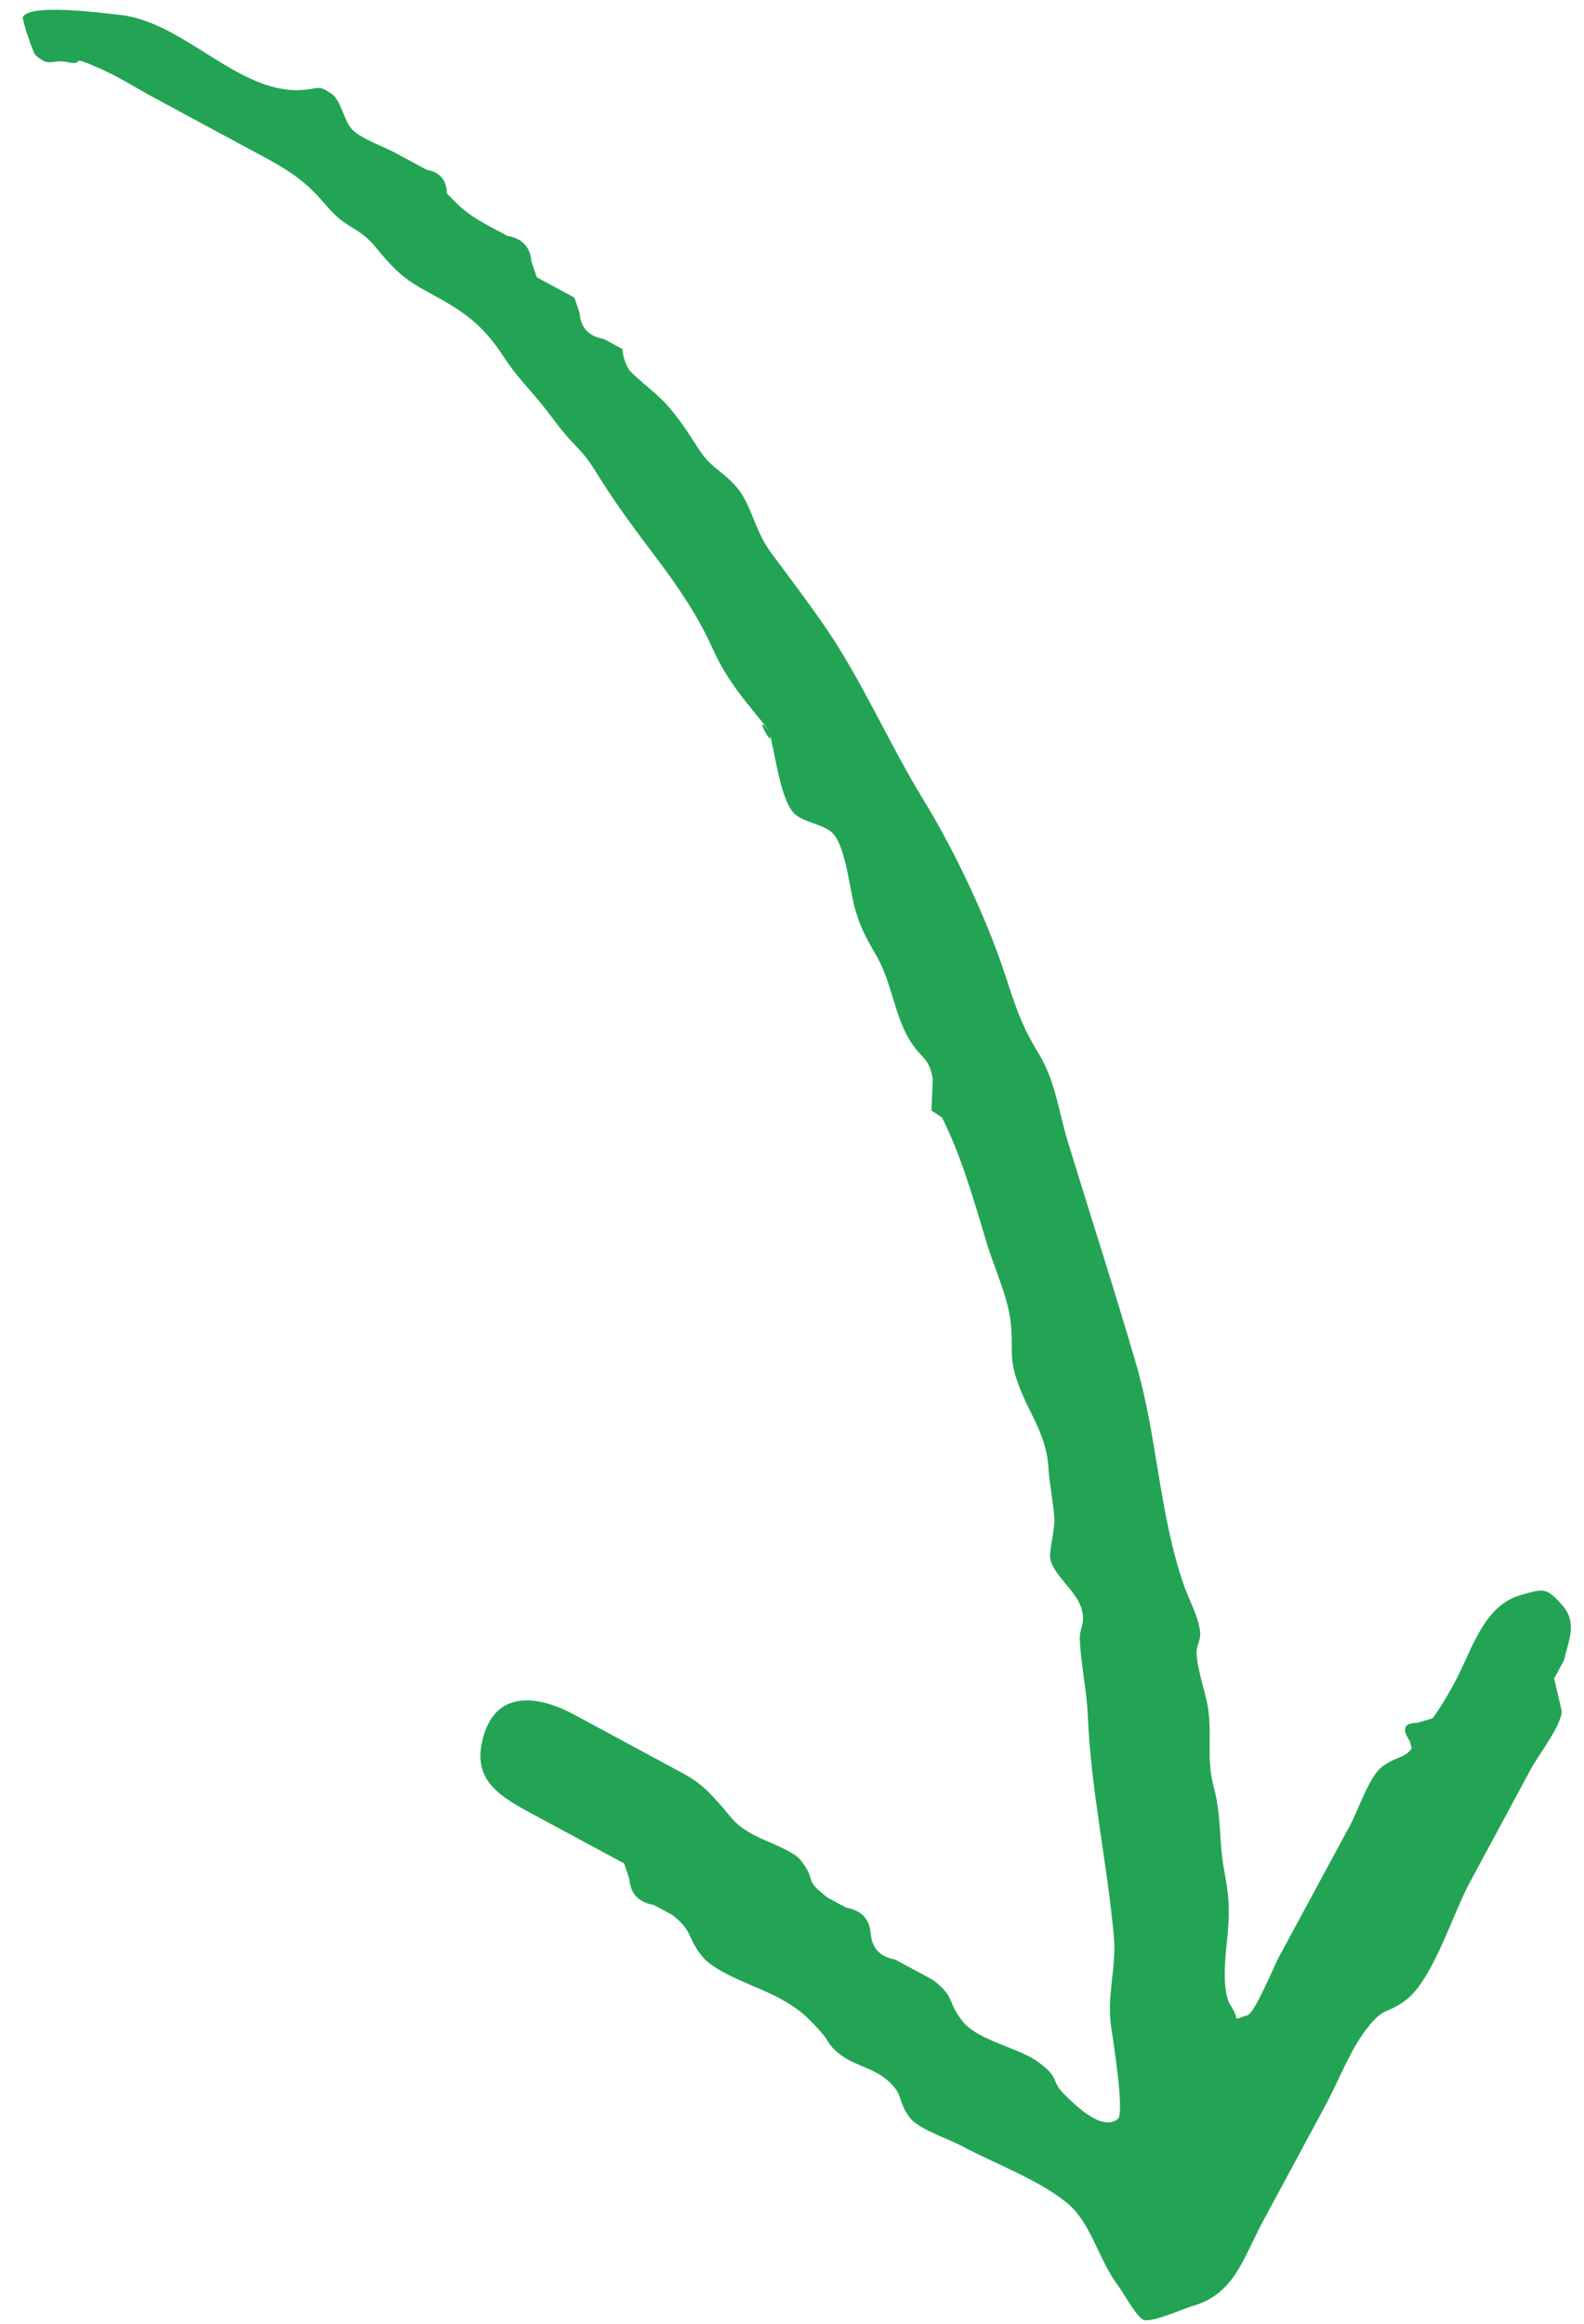 <svg width="60" height="88" viewBox="0 0 60 88" fill="none" xmlns="http://www.w3.org/2000/svg">
<path d="M29.122 27.651C28.258 26.573 27.564 25.829 26.993 24.561C26.439 23.331 25.711 22.256 24.902 21.182C24.1 20.115 23.314 19.073 22.613 17.936C22.264 17.373 22.129 17.218 21.701 16.769C21.229 16.274 20.941 15.834 20.551 15.348C20.095 14.778 19.554 14.24 19.108 13.554C18.267 12.258 17.565 11.79 16.174 11.04C15.422 10.635 15.109 10.361 14.621 9.824C14.156 9.308 14.073 9.057 13.362 8.632C12.691 8.23 12.525 7.96 12.087 7.475C11.476 6.802 10.88 6.419 9.967 5.927L5.901 3.735C5.205 3.36 4.504 2.911 3.78 2.592C2.446 2.006 3.367 2.52 2.509 2.346C1.946 2.231 1.91 2.579 1.346 2.092C1.249 2.009 0.829 0.731 0.866 0.651C1.113 0.112 3.936 0.503 4.509 0.56C6.925 0.795 8.978 3.507 11.353 3.412C12.117 3.381 12.007 3.178 12.56 3.554C12.931 3.806 13.028 4.601 13.347 4.912C13.718 5.275 14.507 5.537 14.963 5.783L16.159 6.428C16.666 6.521 16.919 6.818 16.924 7.319C17.414 7.844 17.735 8.134 18.485 8.539L19.206 8.927C19.782 9.027 20.09 9.355 20.131 9.909C20.198 10.106 20.266 10.304 20.333 10.501L21.758 11.269C21.823 11.465 21.89 11.662 21.956 11.857C21.992 12.409 22.297 12.736 22.871 12.836L23.575 13.215C23.599 13.504 23.685 13.771 23.835 14.017C24.291 14.495 24.846 14.862 25.291 15.365C25.736 15.867 26.08 16.404 26.441 16.967C26.918 17.709 27.235 17.747 27.797 18.33C28.475 19.031 28.536 20.036 29.227 20.961C29.886 21.841 30.546 22.72 31.175 23.621C32.622 25.698 33.63 28.084 34.977 30.285C36.153 32.205 37.369 34.765 38.083 36.947C38.458 38.091 38.698 38.849 39.329 39.873C39.986 40.941 40.092 42.081 40.46 43.277C41.317 46.071 42.217 48.852 43.036 51.659C43.842 54.427 43.905 57.326 44.843 60.03C45.03 60.568 45.407 61.239 45.46 61.81C45.487 62.123 45.306 62.349 45.323 62.605C45.373 63.419 45.705 64.101 45.788 64.909C45.889 65.882 45.705 66.661 45.978 67.685C46.276 68.8 46.162 69.701 46.366 70.801C46.542 71.75 46.591 72.222 46.505 73.212C46.445 73.895 46.225 75.372 46.633 75.98C47.027 76.566 46.587 76.496 47.243 76.323C47.526 76.249 48.267 74.438 48.422 74.151C49.335 72.465 50.246 70.779 51.156 69.091C51.444 68.556 51.854 67.312 52.319 66.933C52.828 66.517 53.197 66.607 53.472 66.211C53.45 66.119 53.426 66.027 53.404 65.935C53.087 65.471 53.182 65.24 53.686 65.243C53.88 65.184 54.077 65.125 54.271 65.067C54.541 64.688 54.787 64.291 55.008 63.882C55.724 62.63 56.127 60.832 57.59 60.408C58.484 60.15 58.573 60.115 59.163 60.771C59.796 61.474 59.375 62.189 59.251 62.858L58.869 63.566C58.967 63.983 59.063 64.4 59.161 64.817C59.1 65.414 58.286 66.44 57.998 66.975L55.654 71.323C55.049 72.444 54.276 74.944 53.287 75.713C52.518 76.31 52.453 75.947 51.776 76.816C51.136 77.638 50.707 78.8 50.212 79.718L47.856 84.088C47.091 85.508 46.765 86.875 45.171 87.328C44.809 87.431 43.664 87.956 43.323 87.854C43.078 87.782 42.532 86.8 42.38 86.598C41.571 85.522 41.351 84.175 40.389 83.4C39.291 82.516 37.681 81.94 36.437 81.269C35.968 81.017 34.802 80.629 34.48 80.215C33.959 79.544 34.272 79.311 33.555 78.726C33.045 78.308 32.293 78.189 31.782 77.771C31.308 77.382 31.452 77.34 31.042 76.888C30.543 76.341 30.257 76.065 29.485 75.649C28.713 75.233 27.141 74.746 26.608 74.098C26.014 73.379 26.274 73.151 25.47 72.519L24.761 72.137C24.185 72.037 23.878 71.71 23.84 71.157C23.773 70.96 23.706 70.763 23.64 70.566L20.012 68.611C18.718 67.913 17.872 67.27 18.317 65.737C18.838 63.941 20.472 64.245 21.733 64.924L25.767 67.099C26.525 67.508 26.764 67.764 27.25 68.304C27.761 68.872 27.782 69.074 28.584 69.506C29.002 69.731 30.047 70.078 30.335 70.45C30.976 71.279 30.385 71.119 31.344 71.859L32.055 72.242C32.629 72.343 32.938 72.67 32.983 73.224C33.027 73.776 33.332 74.103 33.904 74.205L35.341 74.979C36.22 75.664 35.847 75.769 36.467 76.551C37.05 77.284 38.597 77.538 39.355 78.108C40.189 78.734 39.765 78.768 40.323 79.319C40.69 79.682 41.732 80.739 42.342 80.245C42.61 80.028 42.149 77.163 42.088 76.756C41.915 75.587 42.292 74.507 42.193 73.36C41.953 70.608 41.321 67.795 41.208 65.017C41.168 64.025 40.959 63.133 40.904 62.143C40.875 61.619 41.123 61.542 40.978 60.959C40.804 60.254 39.864 59.642 39.774 58.978C39.745 58.759 39.957 57.883 39.938 57.527C39.908 56.937 39.754 56.239 39.717 55.617C39.634 54.183 38.862 53.427 38.47 52.112C38.231 51.309 38.381 51.027 38.287 50.103C38.188 49.125 37.663 48.026 37.379 47.081C36.888 45.445 36.401 43.745 35.682 42.32C35.548 42.232 35.416 42.142 35.282 42.055C35.3 41.657 35.316 41.258 35.333 40.861C35.178 40.009 34.942 40.156 34.477 39.422C33.9 38.513 33.777 37.214 33.222 36.237C32.87 35.618 32.616 35.215 32.395 34.445C32.193 33.74 32.048 32.145 31.578 31.595C31.229 31.184 30.416 31.176 30.056 30.775C29.535 30.196 29.351 28.421 29.123 27.66C28.445 26.815 29.419 28.648 29.123 27.66L29.122 27.651Z" fill="#23A454"/>
</svg>
